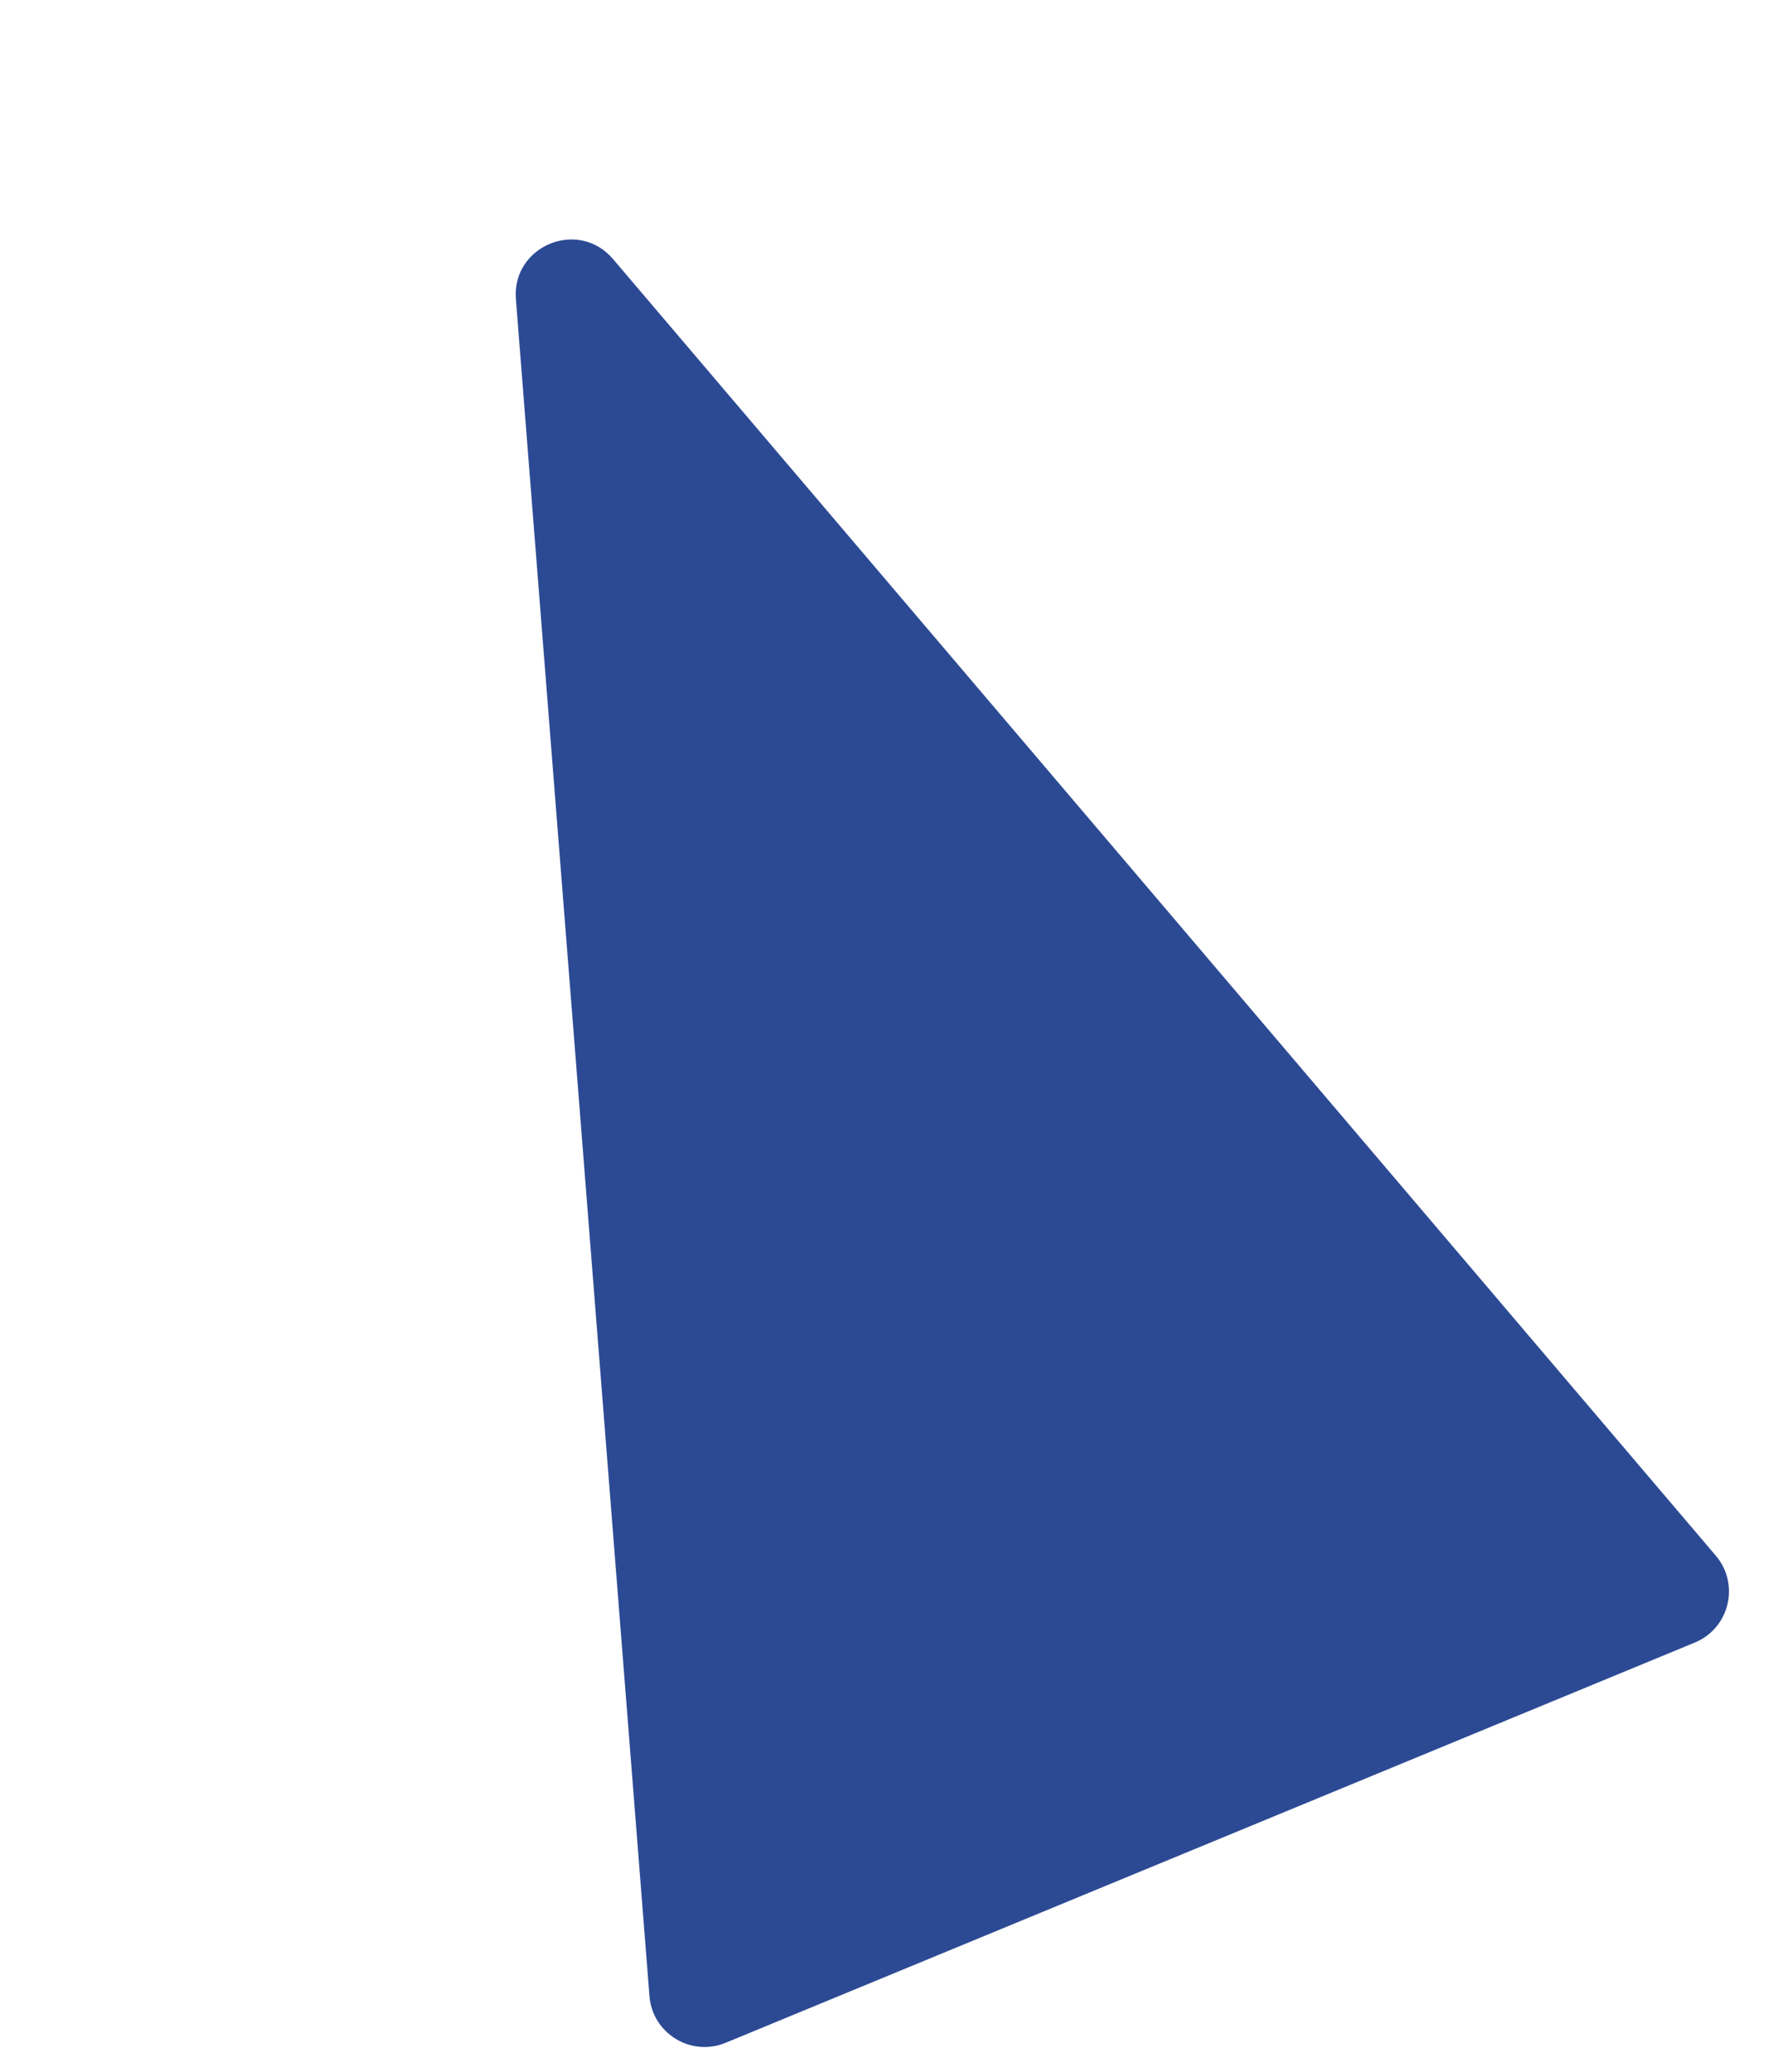 <?xml version="1.0" encoding="UTF-8"?> <svg xmlns="http://www.w3.org/2000/svg" width="64" height="75" viewBox="0 0 64 75" fill="none"> <path d="M18.675 10.831C18.523 8.898 20.936 7.901 22.192 9.379L62.111 56.317C62.99 57.352 62.605 58.943 61.35 59.462L26.267 73.951C25.012 74.469 23.616 73.612 23.51 72.259L18.675 10.831Z" fill="#2C4A94"></path> </svg> 